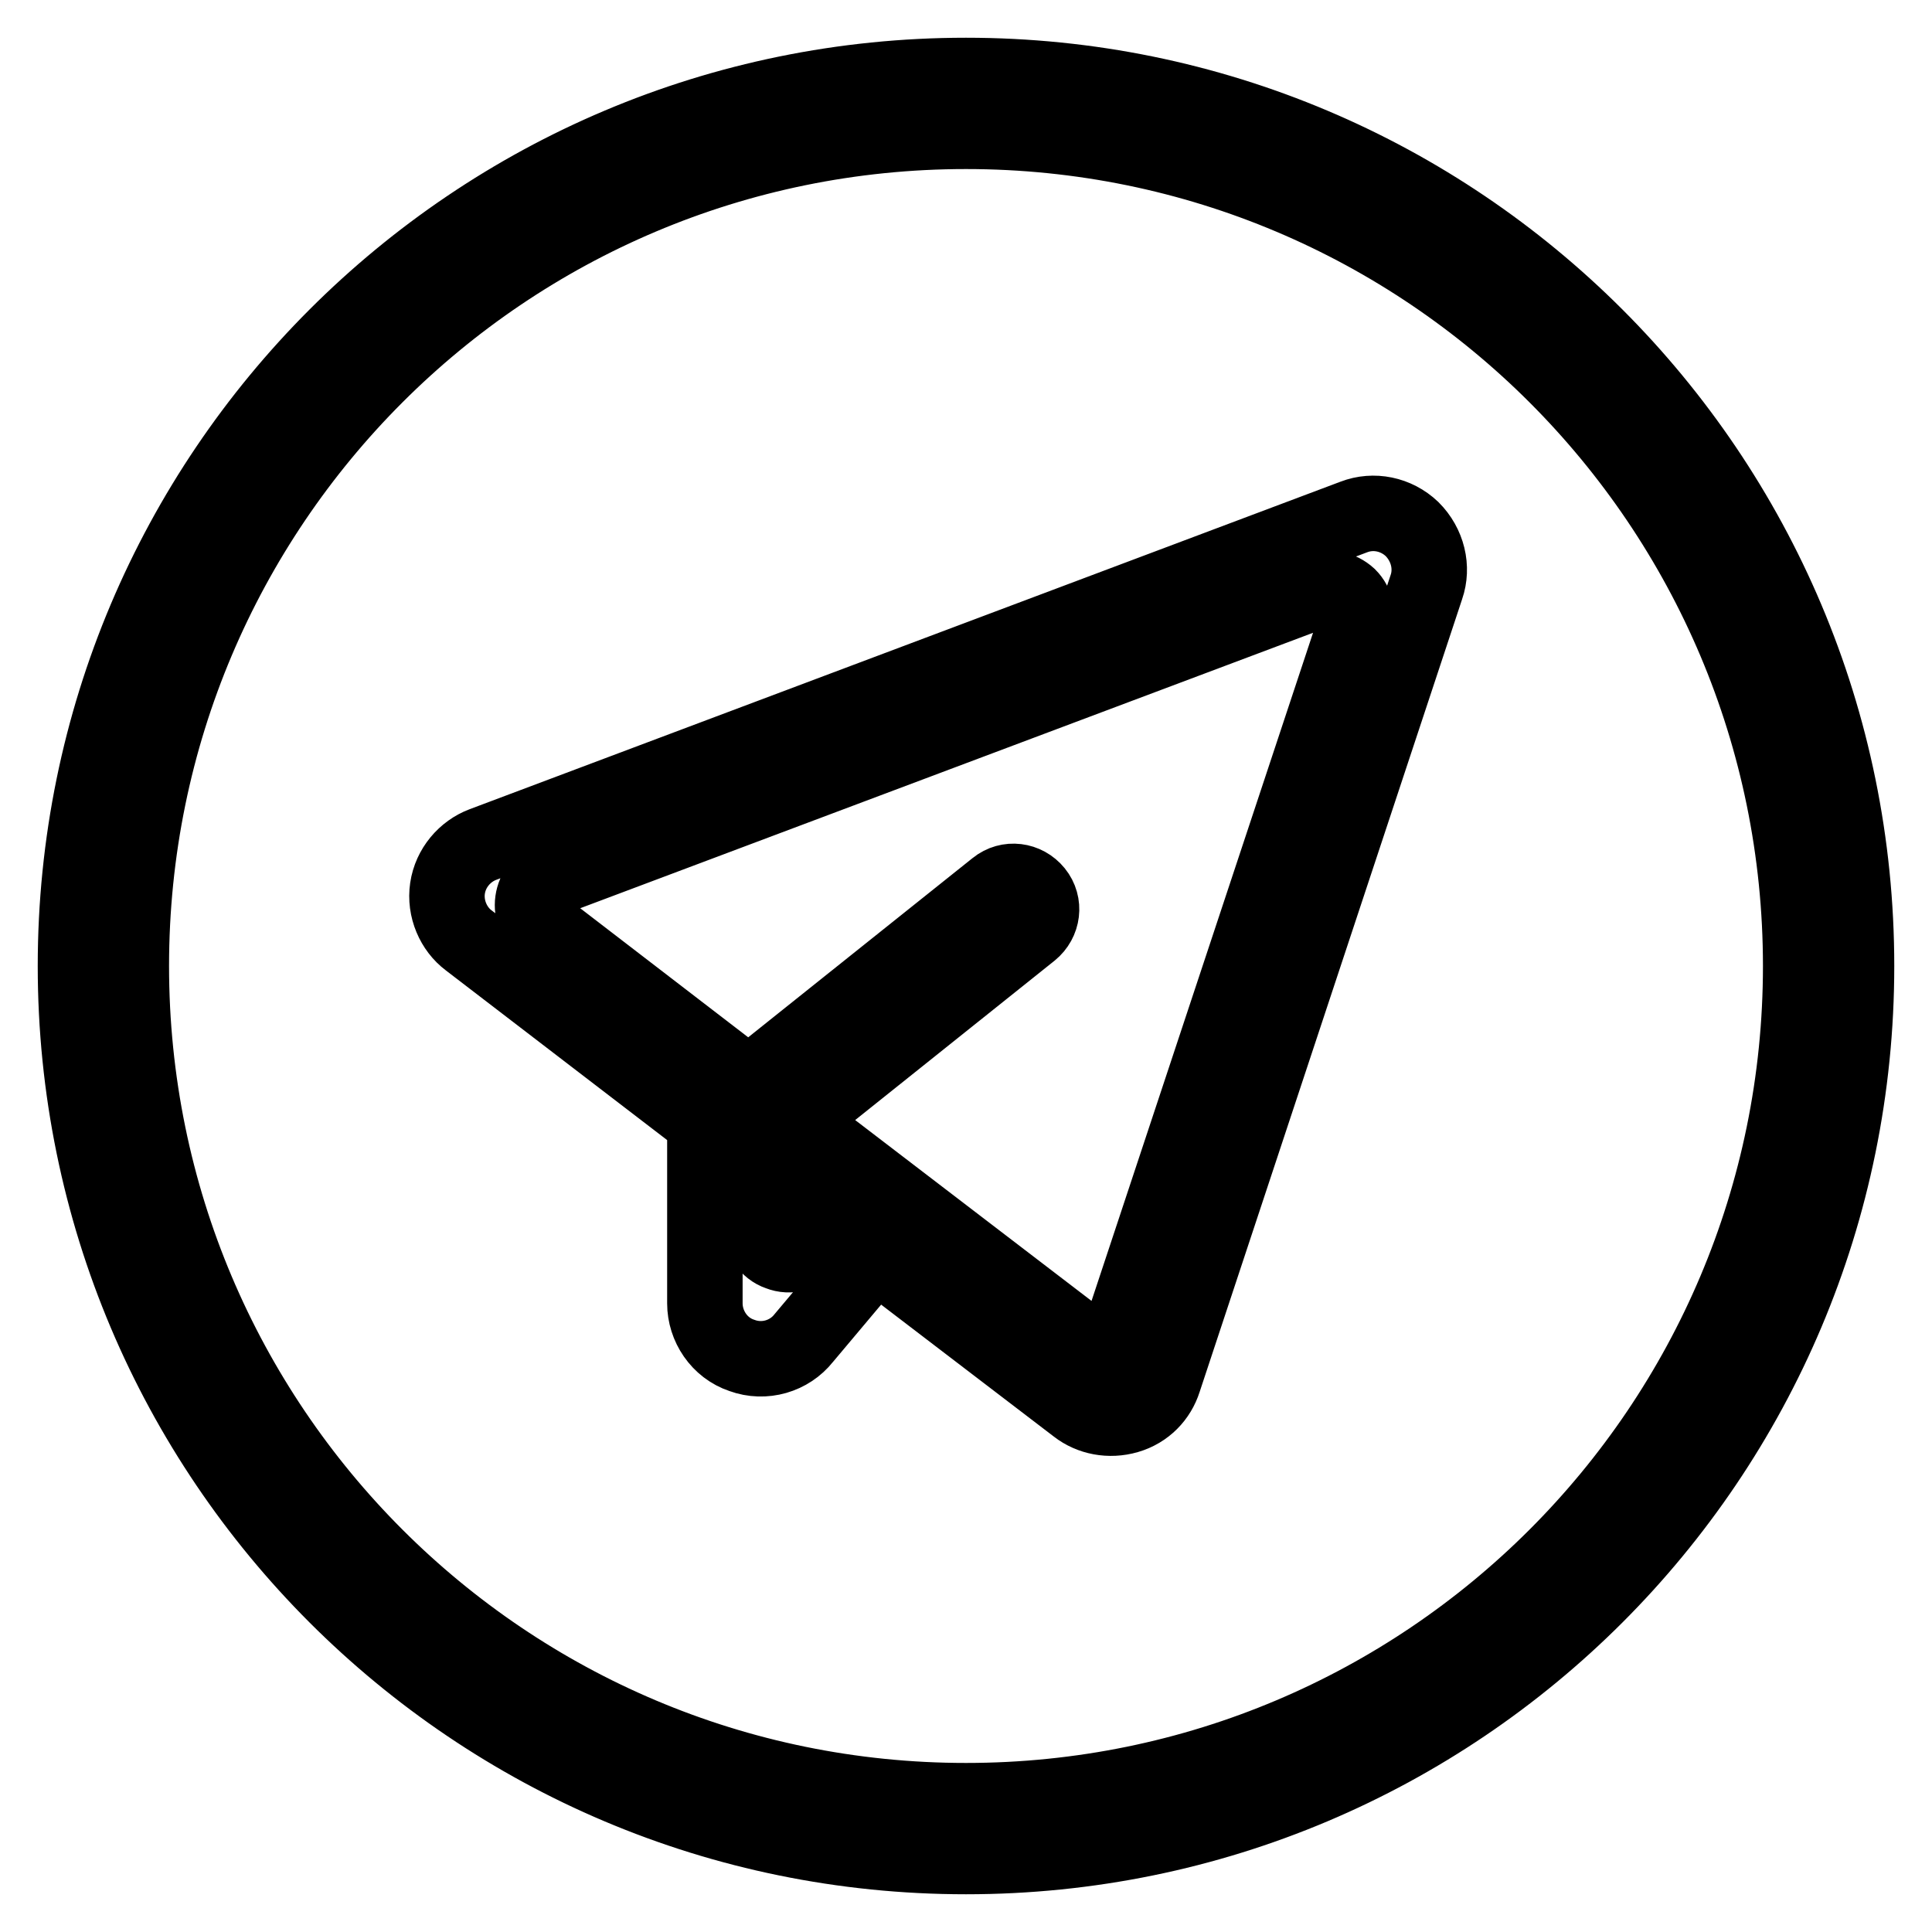 <?xml version="1.0" encoding="utf-8"?>
<!-- Svg Vector Icons : http://www.onlinewebfonts.com/icon -->
<!DOCTYPE svg PUBLIC "-//W3C//DTD SVG 1.1//EN" "http://www.w3.org/Graphics/SVG/1.1/DTD/svg11.dtd">
<svg version="1.1" xmlns="http://www.w3.org/2000/svg" xmlns:xlink="http://www.w3.org/1999/xlink" x="0px" y="0px" viewBox="0 0 256 256" enable-background="new 0 0 256 256" xml:space="preserve">
<g> <path stroke-width="10" fill-opacity="0" stroke="#000000"  d="M128,10C62.8,10,10,62.8,10,128c0,65.2,52.8,118,118,118c65.2,0,118-52.8,118-118C246,62.8,193.2,10,128,10 z M128,238.6c-61.1,0-110.6-49.5-110.6-110.6C17.4,66.9,66.9,17.4,128,17.4c61.1,0,110.6,49.5,110.6,110.6 C238.6,189.1,189.1,238.6,128,238.6z M187.1,70.1c-2.1-2-5.1-2.6-7.7-1.6L64,111.9c-2.4,0.9-4.3,3.1-4.7,5.8 c-0.4,2.7,0.8,5.4,2.8,6.9l31.3,24v24.1c0,3,1.9,5.9,4.9,6.9c3,1.1,6.3,0.1,8.2-2.3L116,166l26.7,20.4c1.8,1.4,4.3,1.9,6.7,1.2 s4.1-2.5,4.8-4.7L189,77.8C189.9,75.2,189.2,72.2,187.1,70.1z M107.3,164.9c-1,1.2-2.6,1.7-4.1,1.1c-1.5-0.5-2.4-2-2.4-3.5v-8.2 l9.3,7.1L107.3,164.9z M179.6,82.8l-30.8,92.9c-0.4,1.1-1.2,2-2.4,2.4c-1.2,0.4-2.4,0.1-3.3-0.6l-37.9-29l31.4-25.1 c1.6-1.3,1.9-3.6,0.6-5.2c-1.3-1.6-3.6-1.9-5.2-0.6l-32.8,26.2l-27.2-20.9c-1-0.8-1.6-2.1-1.4-3.5c0.2-1.4,1.1-2.5,2.3-2.9 l101.9-38.3c1.3-0.5,2.8-0.2,3.9,0.8C179.7,80,180,81.5,179.6,82.8z"/></g>
</svg>